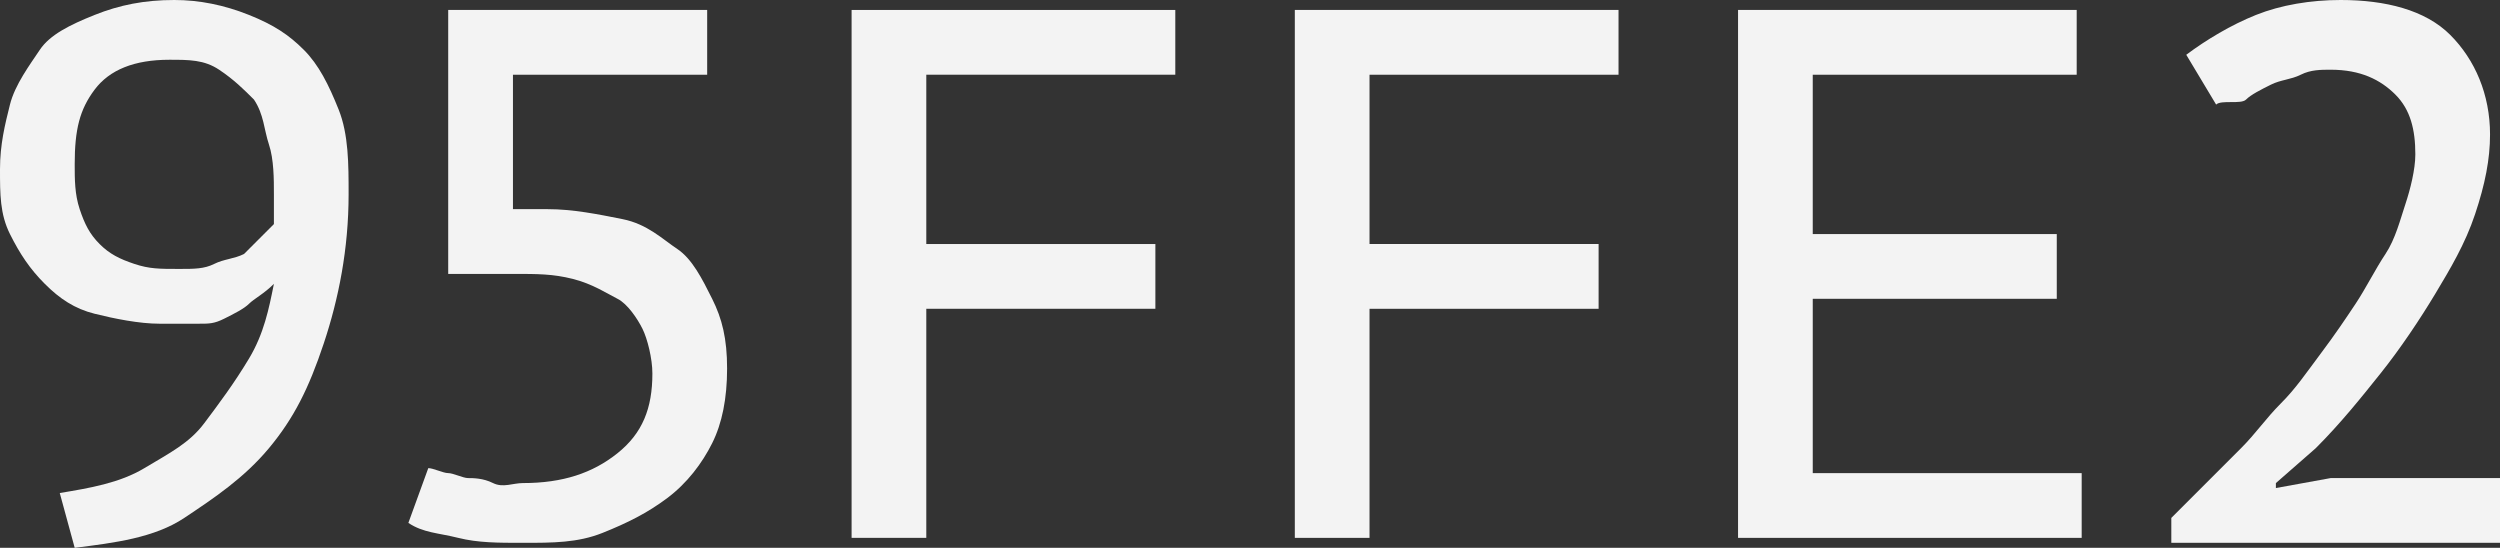 <?xml version="1.0" encoding="UTF-8"?> <!-- Generator: Adobe Illustrator 18.0.0, SVG Export Plug-In . SVG Version: 6.00 Build 0) --> <svg xmlns="http://www.w3.org/2000/svg" xmlns:xlink="http://www.w3.org/1999/xlink" id="Слой_1" x="0px" y="0px" viewBox="0 0 50.2 11" xml:space="preserve"><rect x="0" y="0" width="50.2" height="11" fill="#333333" stroke="none"/> <g> <path fill="#F3F3F3" d="M0,3.4c0-0.5,0.1-0.9,0.2-1.3S0.6,1.3,0.8,1s0.6-0.5,1.1-0.7S2.9,0,3.5,0C4,0,4.5,0.1,5,0.3S5.8,0.7,6.1,1 s0.5,0.7,0.7,1.2S7,3.3,7,3.9C7,5,6.8,6,6.5,6.9S5.9,8.4,5.4,9s-1.1,1-1.7,1.4S2.3,10.9,1.5,11L1.2,9.9c0.6-0.1,1.2-0.2,1.7-0.5 s0.9-0.5,1.2-0.9S4.7,7.7,5,7.2s0.4-1,0.5-1.5C5.3,5.9,5.1,6,5,6.1S4.7,6.3,4.5,6.4S4.2,6.5,4,6.5s-0.5,0-0.8,0 c-0.4,0-0.9-0.1-1.3-0.2S1.2,6,0.9,5.7s-0.5-0.6-0.7-1S0,3.9,0,3.4z M1.5,3.3c0,0.3,0,0.6,0.1,0.9C1.7,4.5,1.8,4.7,2,4.9 s0.4,0.3,0.7,0.4s0.5,0.1,0.9,0.1c0.3,0,0.5,0,0.7-0.1s0.4-0.1,0.6-0.2C5,5,5.1,4.9,5.2,4.8s0.2-0.2,0.3-0.3c0-0.1,0-0.2,0-0.3 s0-0.2,0-0.3c0-0.3,0-0.7-0.1-1S5.3,2.3,5.1,2C4.9,1.8,4.7,1.6,4.4,1.4c-0.3-0.2-0.6-0.2-1-0.2c-0.7,0-1.2,0.2-1.5,0.6 S1.5,2.6,1.5,3.3z"></path> <path fill="#F3F3F3" d="M8.6,9.4c0.1,0,0.3,0.1,0.4,0.1s0.3,0.1,0.4,0.1s0.3,0,0.5,0.1s0.4,0,0.6,0c0.8,0,1.4-0.2,1.9-0.6 c0.5-0.4,0.7-0.9,0.7-1.6c0-0.3-0.1-0.7-0.2-0.9S12.6,6.1,12.4,6s-0.5-0.3-0.9-0.4s-0.7-0.1-1.2-0.1L9,5.5V0.2h5.2v1.3h-3.9v2.7 l0.7,0c0.5,0,1,0.1,1.5,0.2s0.8,0.4,1.1,0.6s0.5,0.6,0.7,1s0.3,0.8,0.3,1.4c0,0.6-0.1,1.1-0.3,1.5s-0.5,0.8-0.9,1.1 s-0.8,0.5-1.3,0.7s-1,0.2-1.6,0.2c-0.5,0-0.9,0-1.3-0.1s-0.7-0.1-1-0.3L8.6,9.4z"></path> <path fill="#F3F3F3" d="M17.1,0.2h6.5v1.3h-5v3.4h4.6v1.3h-4.6v4.6h-1.5V0.2z"></path> <path fill="#F3F3F3" d="M26,0.2h6.5v1.3h-5v3.4h4.6v1.3h-4.6v4.6H26V0.2z"></path> <path fill="#F3F3F3" d="M34.9,0.2h6.8v1.3h-5.3v3.2h4.9V6h-4.9v3.5h5.4v1.3h-6.9V0.2z"></path> <path fill="#F3F3F3" d="M50,2.7c0,0.5-0.1,1-0.3,1.6s-0.5,1.1-0.8,1.6s-0.7,1.1-1.1,1.6s-0.8,1-1.3,1.5l-0.8,0.7v0.1l1.1-0.2h3.5 v1.3h-6.7v-0.5c0.2-0.2,0.4-0.4,0.6-0.6s0.5-0.5,0.8-0.8s0.5-0.6,0.8-0.9s0.5-0.6,0.8-1s0.5-0.7,0.7-1s0.4-0.7,0.6-1s0.3-0.7,0.4-1 s0.2-0.7,0.2-1c0-0.5-0.1-0.9-0.4-1.2c-0.3-0.3-0.7-0.5-1.3-0.5c-0.2,0-0.4,0-0.6,0.1s-0.4,0.1-0.6,0.2s-0.4,0.2-0.5,0.3 S44.6,2,44.5,2.1l-0.6-1c0.4-0.3,0.9-0.6,1.4-0.8S46.4,0,47,0c0.9,0,1.7,0.2,2.2,0.7C49.7,1.2,50,1.9,50,2.7z"></path> </g> </svg> 